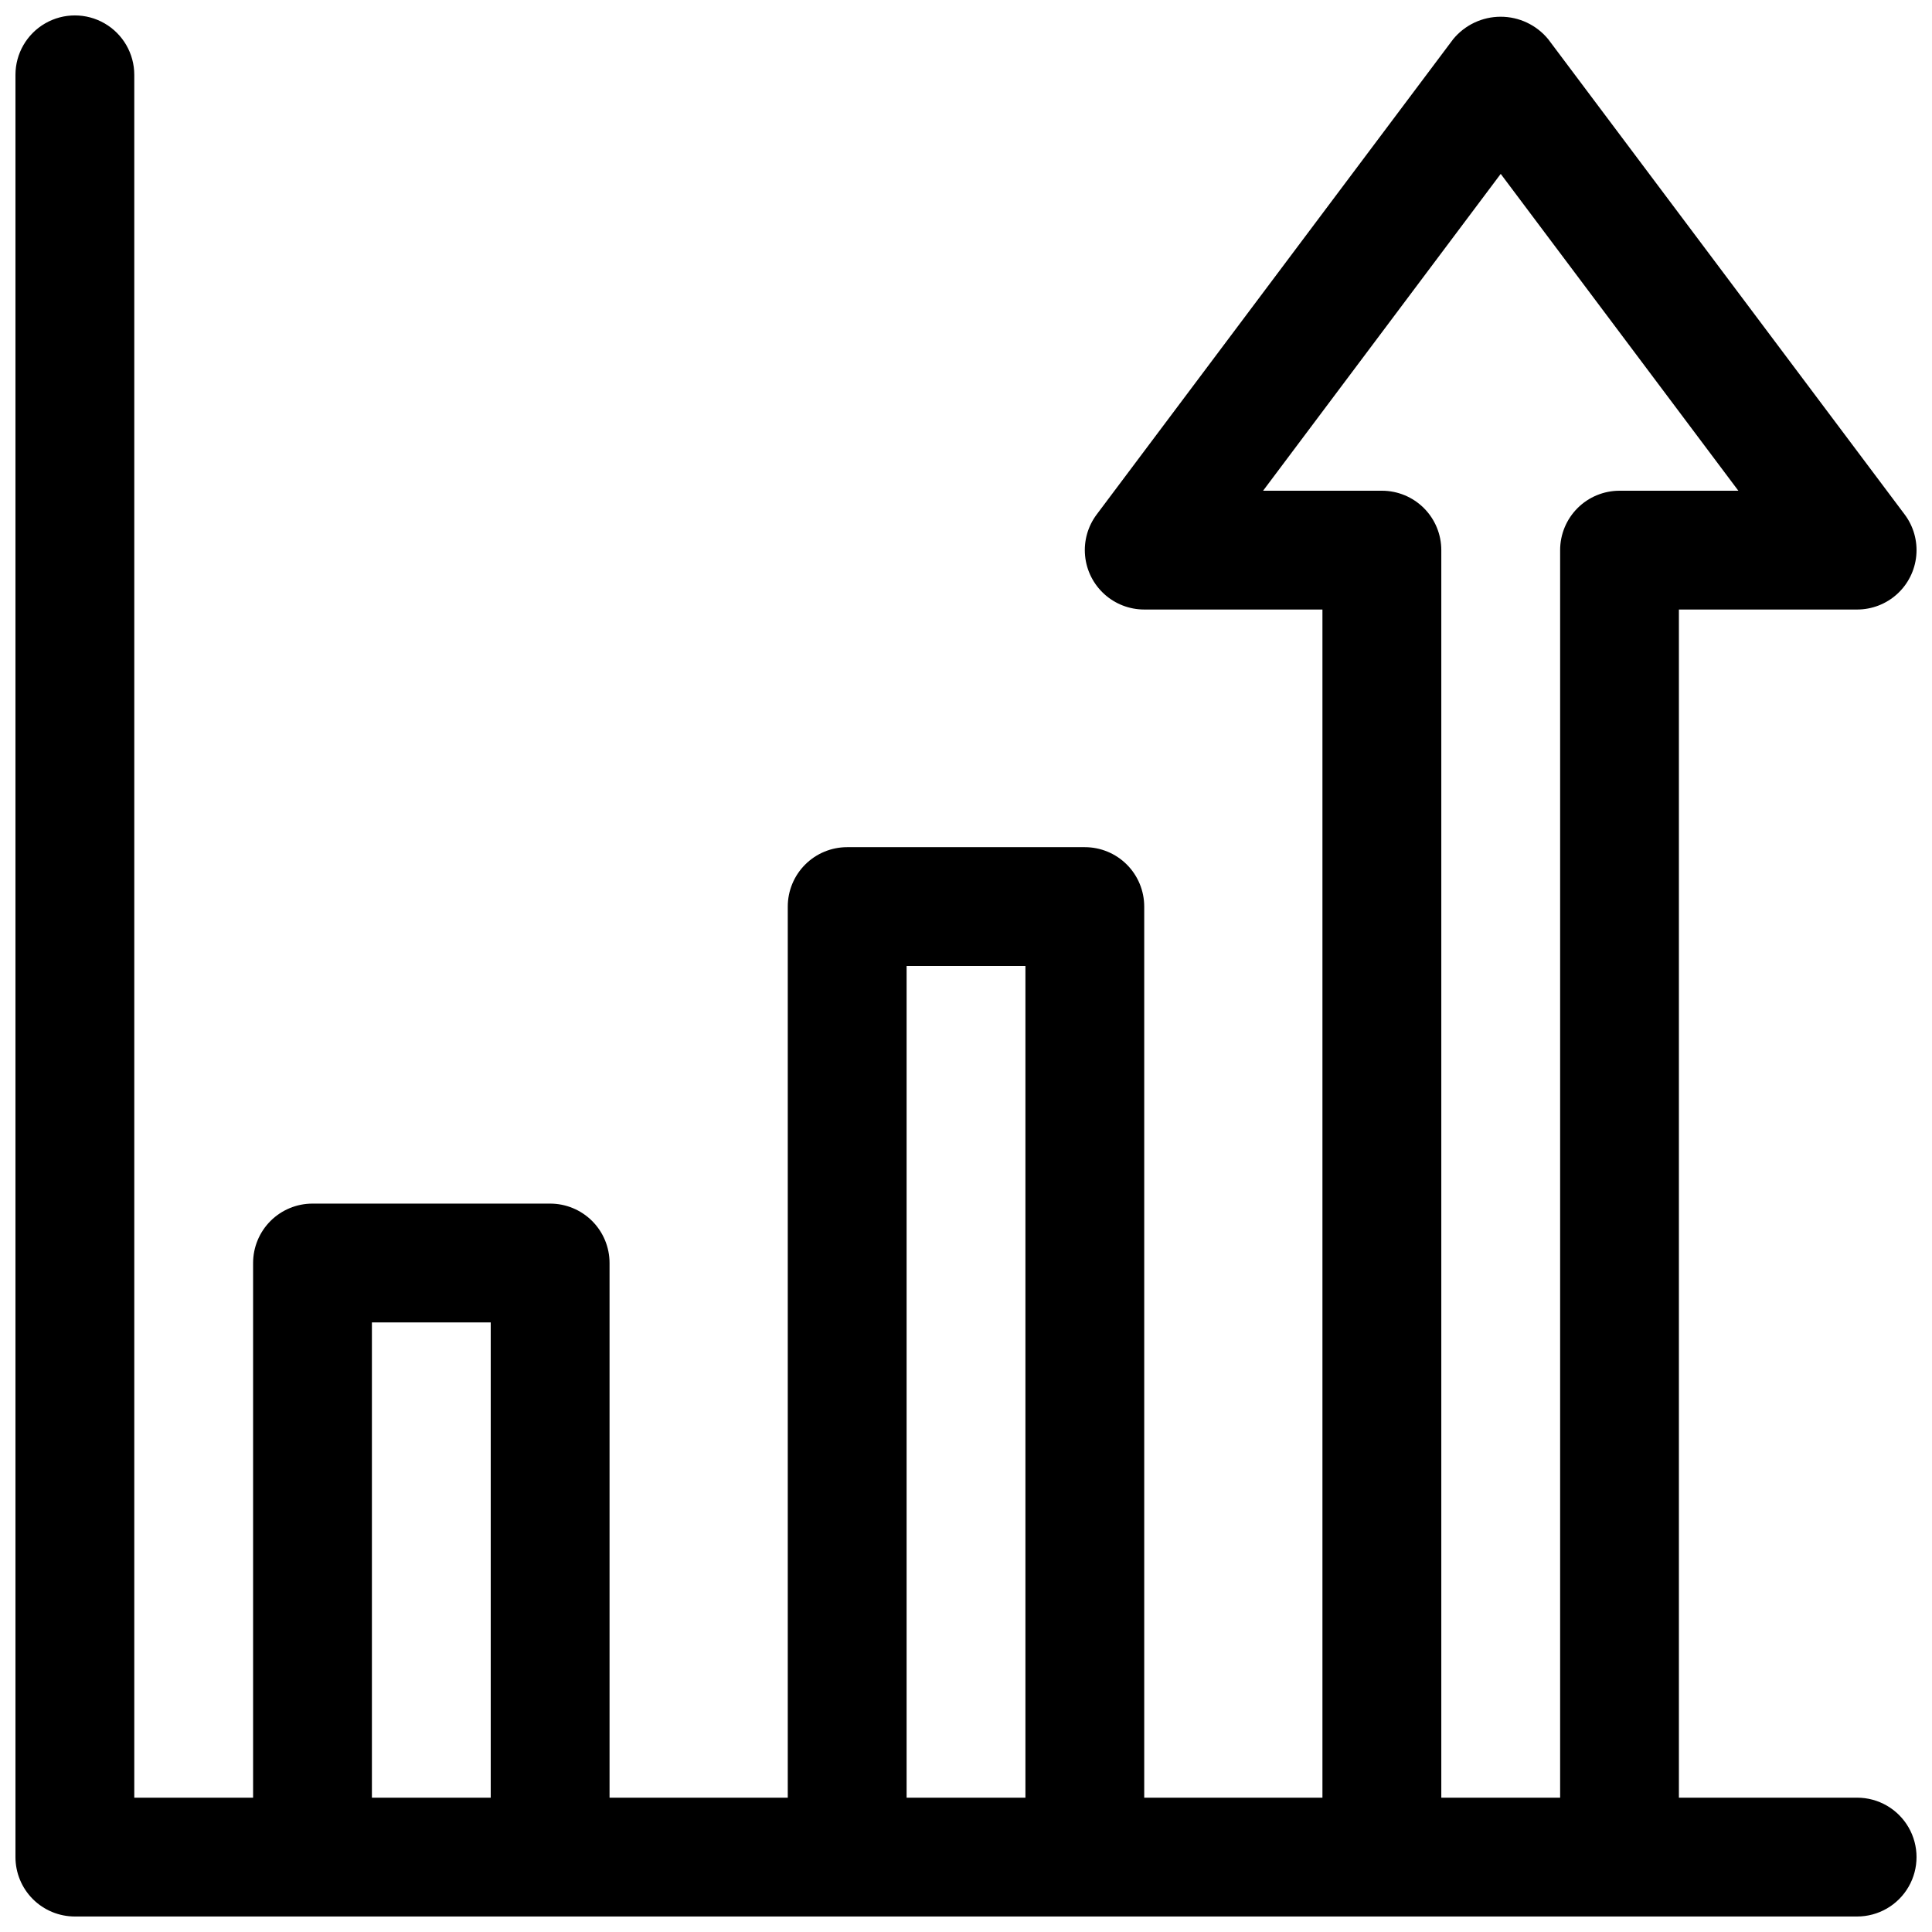 <?xml version="1.0" encoding="UTF-8"?>
<!-- Uploaded to: ICON Repo, www.iconrepo.com, Generator: ICON Repo Mixer Tools -->
<svg width="800px" height="800px" version="1.1" viewBox="144 144 512 512" xmlns="http://www.w3.org/2000/svg">
 <defs>
  <clipPath id="a">
   <path d="m148.09 148.09h503.81v503.81h-503.81z"/>
  </clipPath>
 </defs>
 <g clip-path="url(#a)">
  <path d="m636.16 620.41h-47.234v-314.88h47.234c3.918 0 7.695-1.461 10.594-4.098 2.898-2.637 4.707-6.258 5.078-10.16 0.371-3.902-0.727-7.801-3.078-10.934l-94.465-125.95c-3.094-3.769-7.715-5.953-12.594-5.953-4.879 0-9.5 2.184-12.594 5.953l-94.465 125.95c-2.352 3.133-3.449 7.031-3.078 10.934 0.367 3.902 2.18 7.523 5.078 10.16 2.898 2.637 6.676 4.098 10.594 4.098h47.23v314.88h-47.23v-236.16c0-4.176-1.66-8.18-4.609-11.133-2.953-2.953-6.957-4.609-11.133-4.609h-62.977c-4.176 0-8.18 1.656-11.133 4.609s-4.613 6.957-4.613 11.133v236.16h-47.23v-141.7c0-4.176-1.66-8.18-4.613-11.133-2.953-2.953-6.957-4.609-11.133-4.609h-62.977c-4.176 0-8.18 1.656-11.133 4.609-2.949 2.953-4.609 6.957-4.609 11.133v141.7h-31.488v-456.58c0-5.621-3-10.82-7.871-13.633-4.871-2.812-10.875-2.812-15.746 0s-7.871 8.012-7.871 13.633v472.32c0 4.176 1.66 8.18 4.609 11.133 2.953 2.953 6.961 4.609 11.133 4.609h472.32c5.625 0 10.82-3 13.633-7.871s2.812-10.871 0-15.742c-2.812-4.875-8.008-7.875-13.633-7.875zm-393.6 0v-125.95h31.488v125.95zm141.7 0v-220.41h31.488v220.41zm141.7 0v-330.62c0-4.176-1.656-8.18-4.609-11.133s-6.957-4.609-11.133-4.609h-31.488l62.977-83.965 62.977 83.965h-31.488c-4.176 0-8.18 1.656-11.133 4.609s-4.613 6.957-4.613 11.133v330.62z"/>
 </g>
</svg>